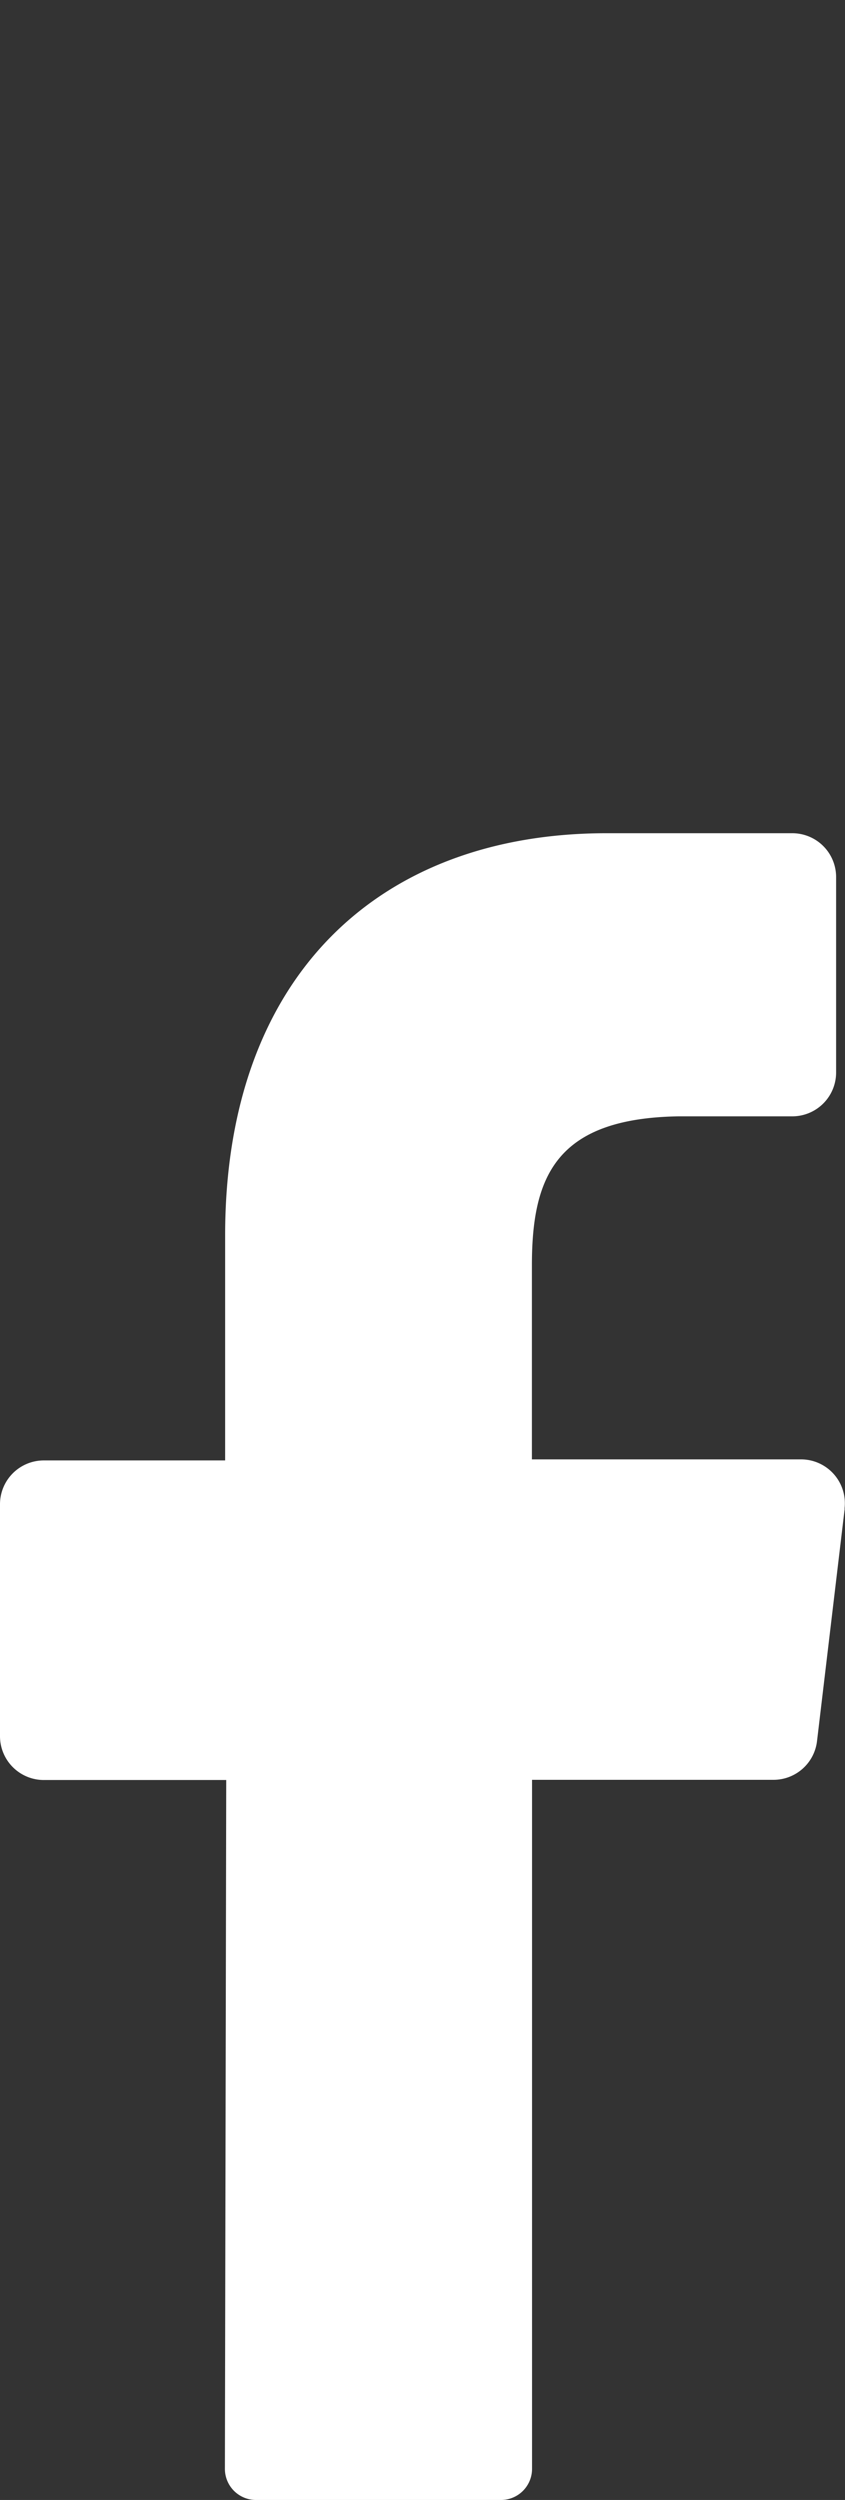 <svg xmlns="http://www.w3.org/2000/svg" width="17.869" height="52.849" viewBox="0 0 17.869 52.849"><rect x="0" y="0" width="17.869" height="52.849" fill="#333333" stroke="none"/><defs><style>.a{fill:#fff;}</style></defs><g transform="translate(0)"><path class="a" d="M21.528,0Zm8.929,31.895L29.873,36.8a.927.927,0,0,1-.927.825h-5.1V52.186a.658.658,0,0,1-.649.663H18a.658.658,0,0,1-.649-.668l.028-14.552H13.522a.927.927,0,0,1-.927-.927V31.8a.927.927,0,0,1,.927-.927h3.834V26.114c0-5.5,3.278-8.5,8.066-8.5h3.927a.927.927,0,0,1,.927.927v4.131a.927.927,0,0,1-.927.927H26.943c-2.605.042-3.1,1.289-3.1,3.152v4.1h5.711a.927.927,0,0,1,.9,1.038Z" transform="translate(-12.595)"/></g></svg>